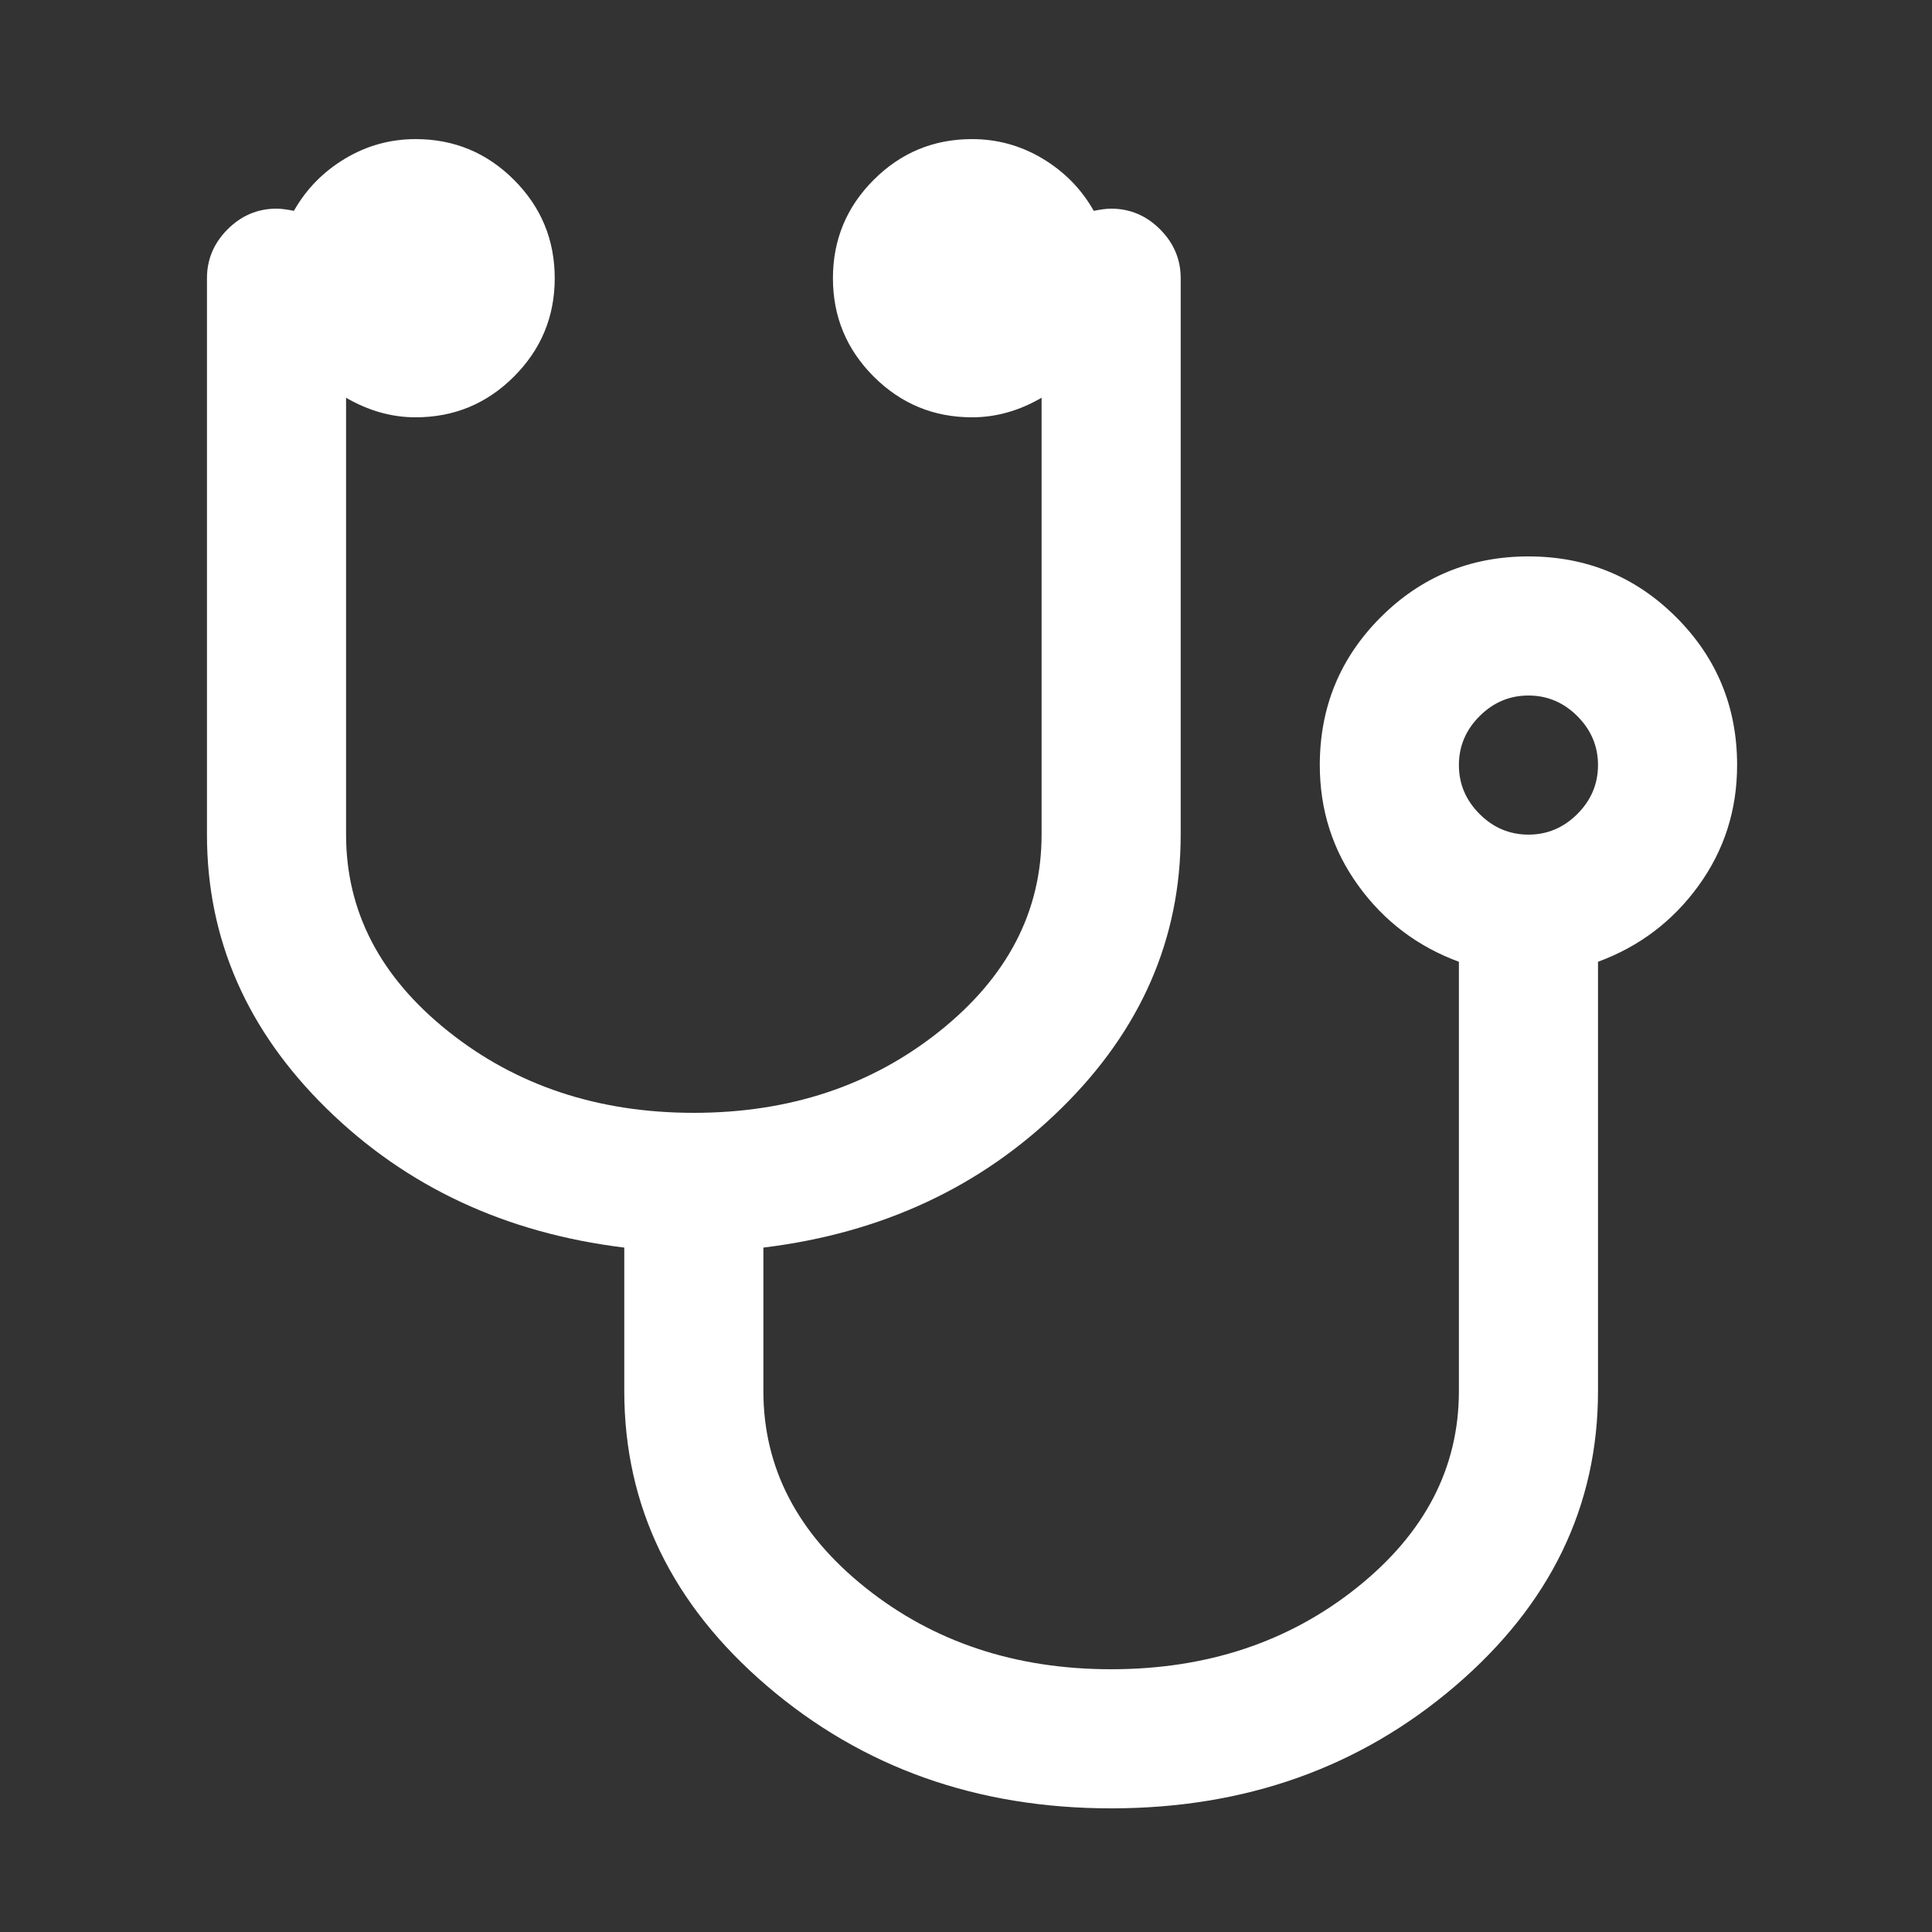 ﻿<!DOCTYPE svg PUBLIC "-//W3C//DTD SVG 1.1//EN" "http://www.w3.org/Graphics/SVG/1.1/DTD/svg11.dtd">
<svg xmlns="http://www.w3.org/2000/svg" xmlns:xlink="http://www.w3.org/1999/xlink" version="1.1" width="16" height="16" overflow="auto" preserveAspectRatio="none" baseProfile="tiny" space="preserve">
  <rect width="100%" height="100%" fill="#333333" stroke="none"/>
  <path d="M1280 832 Q1280 858 1261 877 Q1242 896 1216 896 Q1190 896 1171 877 Q1152 858 1152 832 Q1152 806 1171 787 Q1190 768 1216 768 Q1242 768 1261 787 Q1280 806 1280 832 z M1408 832 Q1408 770 1372.5 721 Q1337 672 1280 651 L1280 256 Q1280 97 1148.5 -15.5 Q1017 -128 832 -128 Q647 -128 515.5 -15.5 Q384 97 384 256 L384 388 Q220 408 110 516 Q0 624 0 768 L0 1280 Q0 1306 19 1325 Q38 1344 64 1344 Q70 1344 80 1342 Q97 1372 127 1390 Q157 1408 192 1408 Q245 1408 282.5 1370.5 Q320 1333 320 1280 Q320 1227 282.5 1189.5 Q245 1152 192 1152 Q159 1152 128 1170 L128 768 Q128 662 222 587 Q316 512 448 512 Q580 512 674 587 Q768 662 768 768 L768 1170 Q737 1152 704 1152 Q651 1152 613.5 1189.5 Q576 1227 576 1280 Q576 1333 613.5 1370.5 Q651 1408 704 1408 Q739 1408 769 1390 Q799 1372 816 1342 Q826 1344 832 1344 Q858 1344 877 1325 Q896 1306 896 1280 L896 768 Q896 624 786 516 Q676 408 512 388 L512 256 Q512 150 606 75 Q700 0 832 0 Q964 0 1058 75 Q1152 150 1152 256 L1152 651 Q1095 672 1059.5 721 Q1024 770 1024 832 Q1024 912 1080 968 Q1136 1024 1216 1024 Q1296 1024 1352 968 Q1408 912 1408 832 z" pathLength="0" fill="White" transform="translate(1.714, 1.311302E-06) scale(0.009, -0.009) translate(0, -1536)" />
</svg>